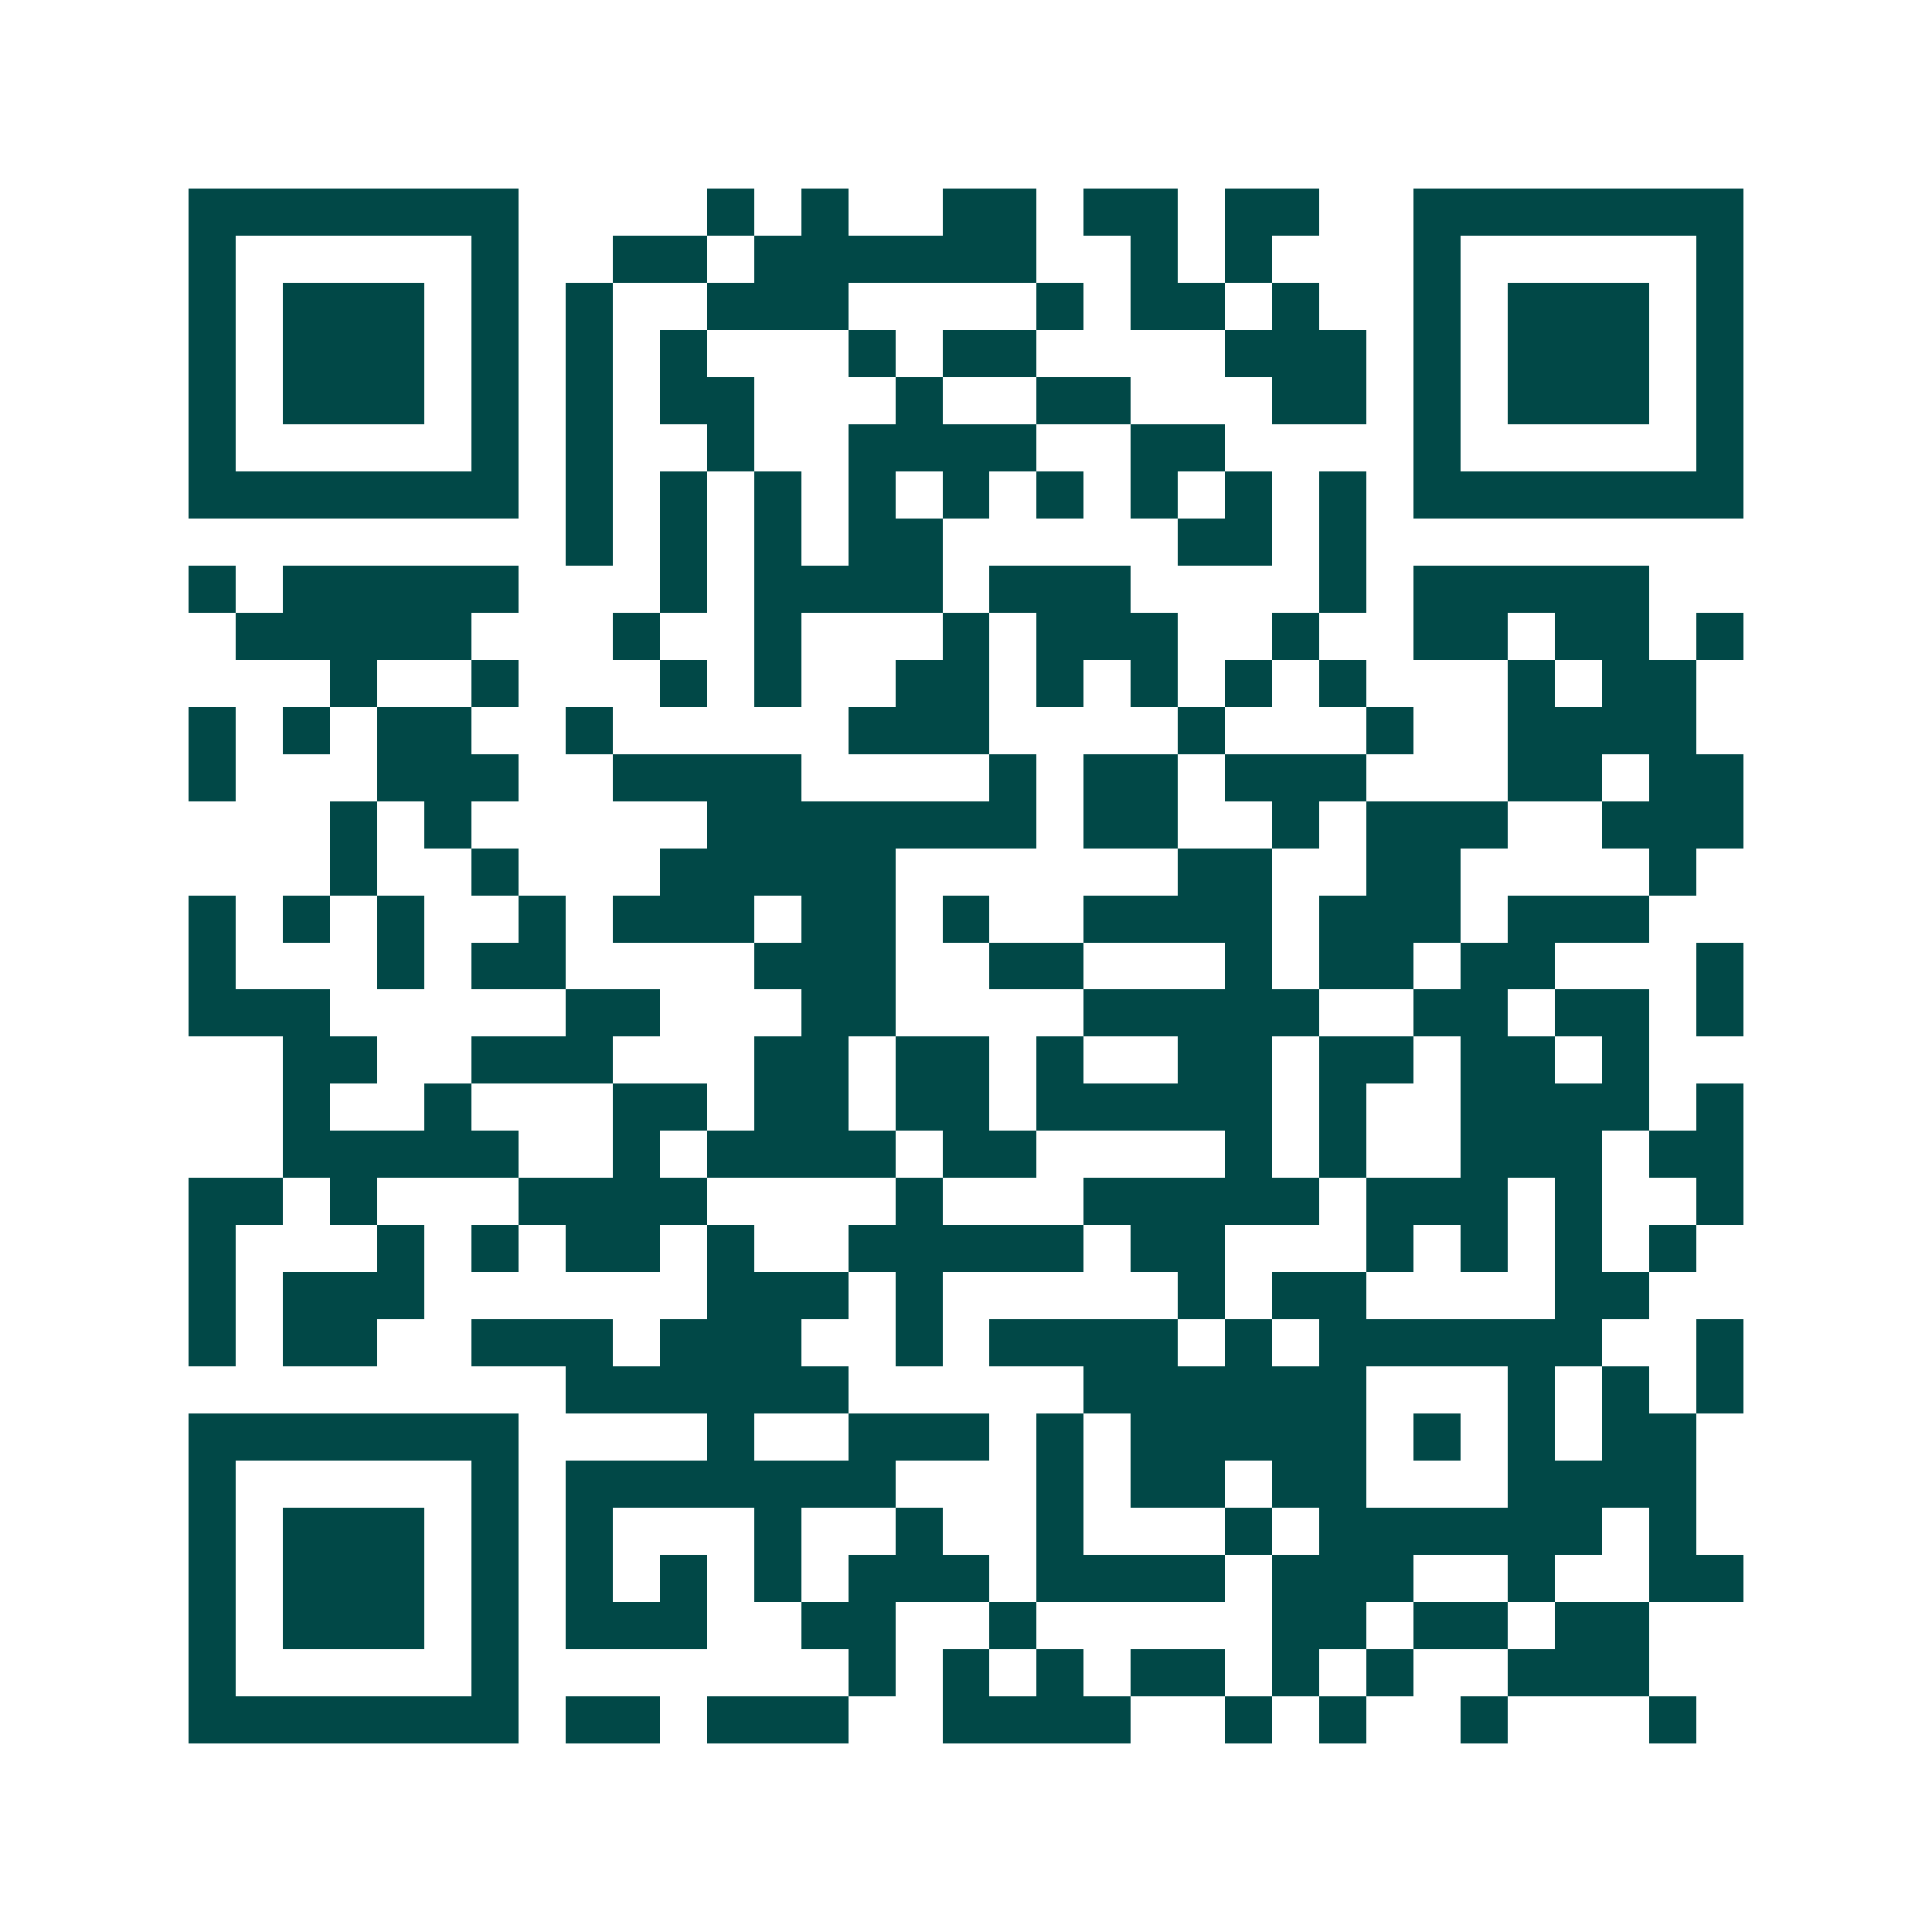 <svg xmlns="http://www.w3.org/2000/svg" width="200" height="200" viewBox="0 0 41 41" shape-rendering="crispEdges"><path fill="#ffffff" d="M0 0h41v41H0z"/><path stroke="#014847" d="M4 4.5h7m4 0h1m1 0h1m2 0h2m1 0h2m1 0h2m2 0h7M4 5.5h1m5 0h1m2 0h2m1 0h6m2 0h1m1 0h1m3 0h1m5 0h1M4 6.5h1m1 0h3m1 0h1m1 0h1m2 0h3m4 0h1m1 0h2m1 0h1m2 0h1m1 0h3m1 0h1M4 7.5h1m1 0h3m1 0h1m1 0h1m1 0h1m3 0h1m1 0h2m4 0h3m1 0h1m1 0h3m1 0h1M4 8.5h1m1 0h3m1 0h1m1 0h1m1 0h2m3 0h1m2 0h2m3 0h2m1 0h1m1 0h3m1 0h1M4 9.5h1m5 0h1m1 0h1m2 0h1m2 0h4m2 0h2m4 0h1m5 0h1M4 10.5h7m1 0h1m1 0h1m1 0h1m1 0h1m1 0h1m1 0h1m1 0h1m1 0h1m1 0h1m1 0h7M12 11.5h1m1 0h1m1 0h1m1 0h2m5 0h2m1 0h1M4 12.5h1m1 0h5m3 0h1m1 0h4m1 0h3m4 0h1m1 0h5M5 13.5h5m3 0h1m2 0h1m3 0h1m1 0h3m2 0h1m2 0h2m1 0h2m1 0h1M7 14.5h1m2 0h1m3 0h1m1 0h1m2 0h2m1 0h1m1 0h1m1 0h1m1 0h1m3 0h1m1 0h2M4 15.5h1m1 0h1m1 0h2m2 0h1m5 0h3m4 0h1m3 0h1m2 0h4M4 16.5h1m3 0h3m2 0h4m4 0h1m1 0h2m1 0h3m3 0h2m1 0h2M7 17.5h1m1 0h1m5 0h7m1 0h2m2 0h1m1 0h3m2 0h3M7 18.5h1m2 0h1m3 0h5m6 0h2m2 0h2m4 0h1M4 19.5h1m1 0h1m1 0h1m2 0h1m1 0h3m1 0h2m1 0h1m2 0h4m1 0h3m1 0h3M4 20.5h1m3 0h1m1 0h2m4 0h3m2 0h2m3 0h1m1 0h2m1 0h2m3 0h1M4 21.5h3m5 0h2m3 0h2m4 0h5m2 0h2m1 0h2m1 0h1M6 22.5h2m2 0h3m3 0h2m1 0h2m1 0h1m2 0h2m1 0h2m1 0h2m1 0h1M6 23.5h1m2 0h1m3 0h2m1 0h2m1 0h2m1 0h5m1 0h1m2 0h4m1 0h1M6 24.5h5m2 0h1m1 0h4m1 0h2m4 0h1m1 0h1m2 0h3m1 0h2M4 25.5h2m1 0h1m3 0h4m4 0h1m3 0h5m1 0h3m1 0h1m2 0h1M4 26.5h1m3 0h1m1 0h1m1 0h2m1 0h1m2 0h5m1 0h2m3 0h1m1 0h1m1 0h1m1 0h1M4 27.5h1m1 0h3m6 0h3m1 0h1m5 0h1m1 0h2m4 0h2M4 28.5h1m1 0h2m2 0h3m1 0h3m2 0h1m1 0h4m1 0h1m1 0h6m2 0h1M12 29.5h6m5 0h6m3 0h1m1 0h1m1 0h1M4 30.5h7m4 0h1m2 0h3m1 0h1m1 0h5m1 0h1m1 0h1m1 0h2M4 31.5h1m5 0h1m1 0h7m3 0h1m1 0h2m1 0h2m3 0h4M4 32.5h1m1 0h3m1 0h1m1 0h1m3 0h1m2 0h1m2 0h1m3 0h1m1 0h6m1 0h1M4 33.5h1m1 0h3m1 0h1m1 0h1m1 0h1m1 0h1m1 0h3m1 0h4m1 0h3m2 0h1m2 0h2M4 34.5h1m1 0h3m1 0h1m1 0h3m2 0h2m2 0h1m5 0h2m1 0h2m1 0h2M4 35.5h1m5 0h1m7 0h1m1 0h1m1 0h1m1 0h2m1 0h1m1 0h1m2 0h3M4 36.5h7m1 0h2m1 0h3m2 0h4m2 0h1m1 0h1m2 0h1m3 0h1"/></svg>
